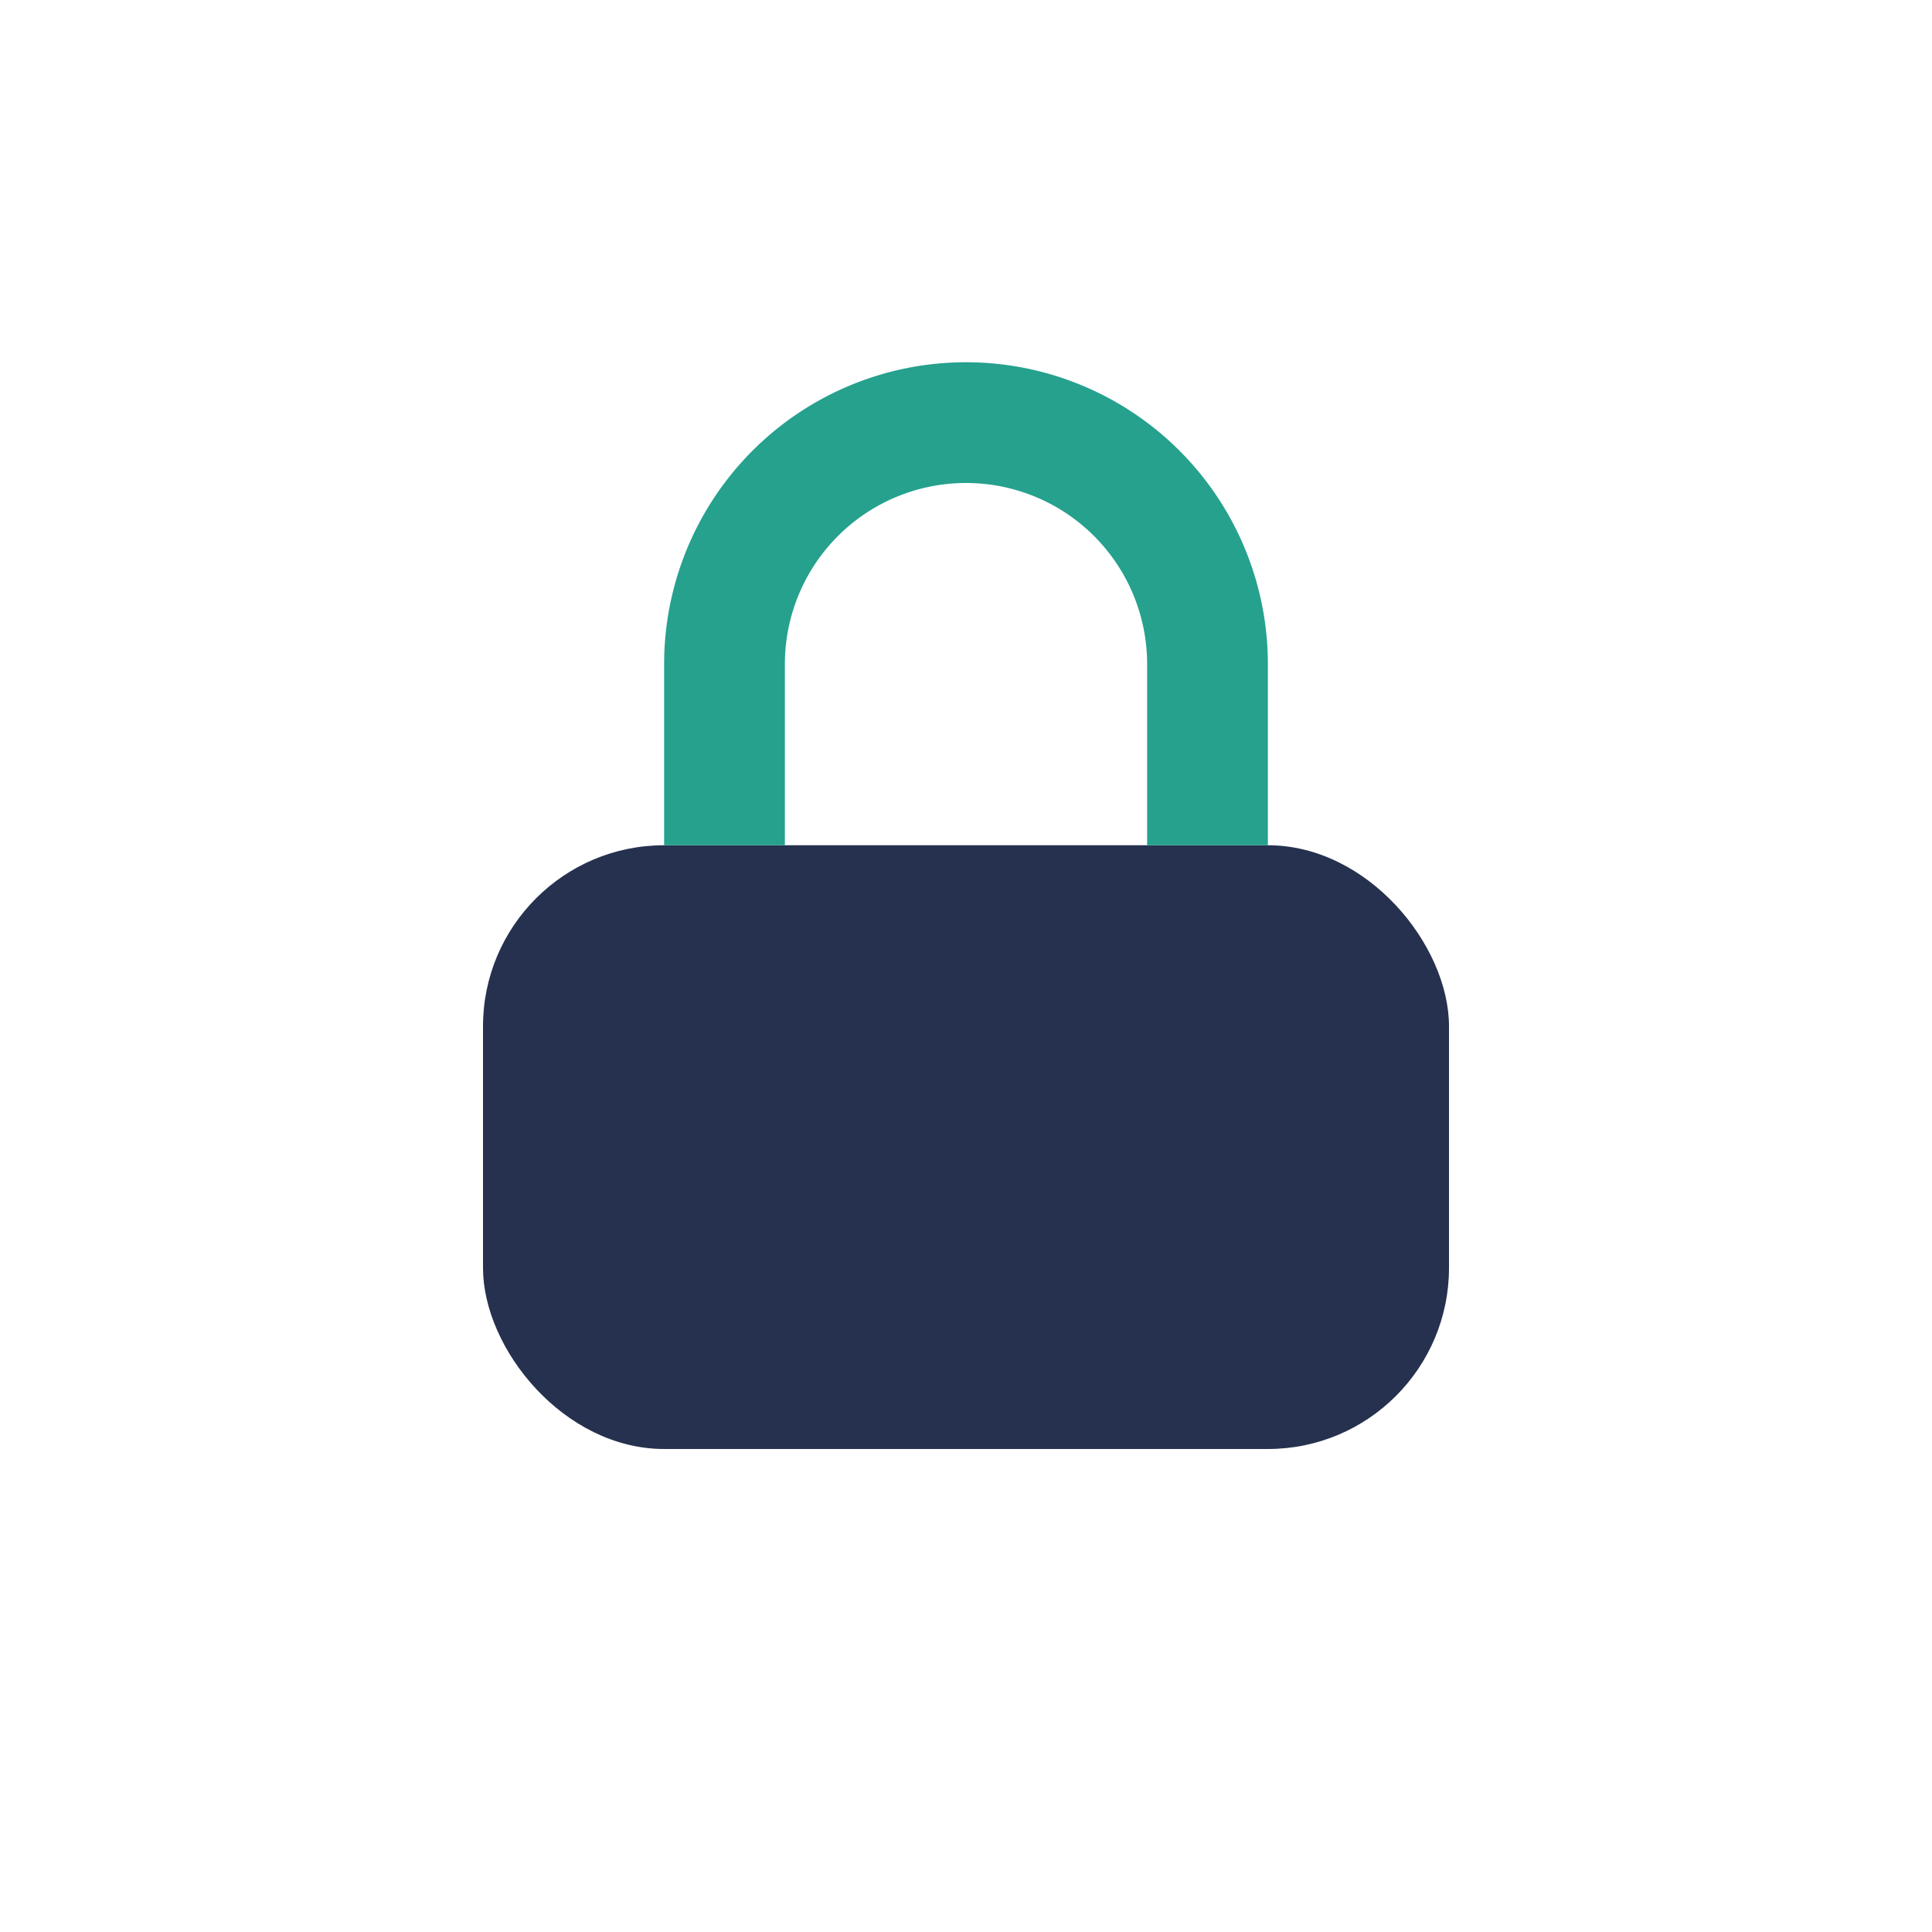 <?xml version="1.0" encoding="UTF-8"?>
<svg xmlns="http://www.w3.org/2000/svg" width="32" height="32" viewBox="0 0 32 32"><rect x="8" y="14" width="16" height="10" rx="3" fill="#26314F"/><path d="M12 14V11a4 4 0 0 1 8 0v3" stroke="#25A18E" stroke-width="2" fill="none"/></svg>